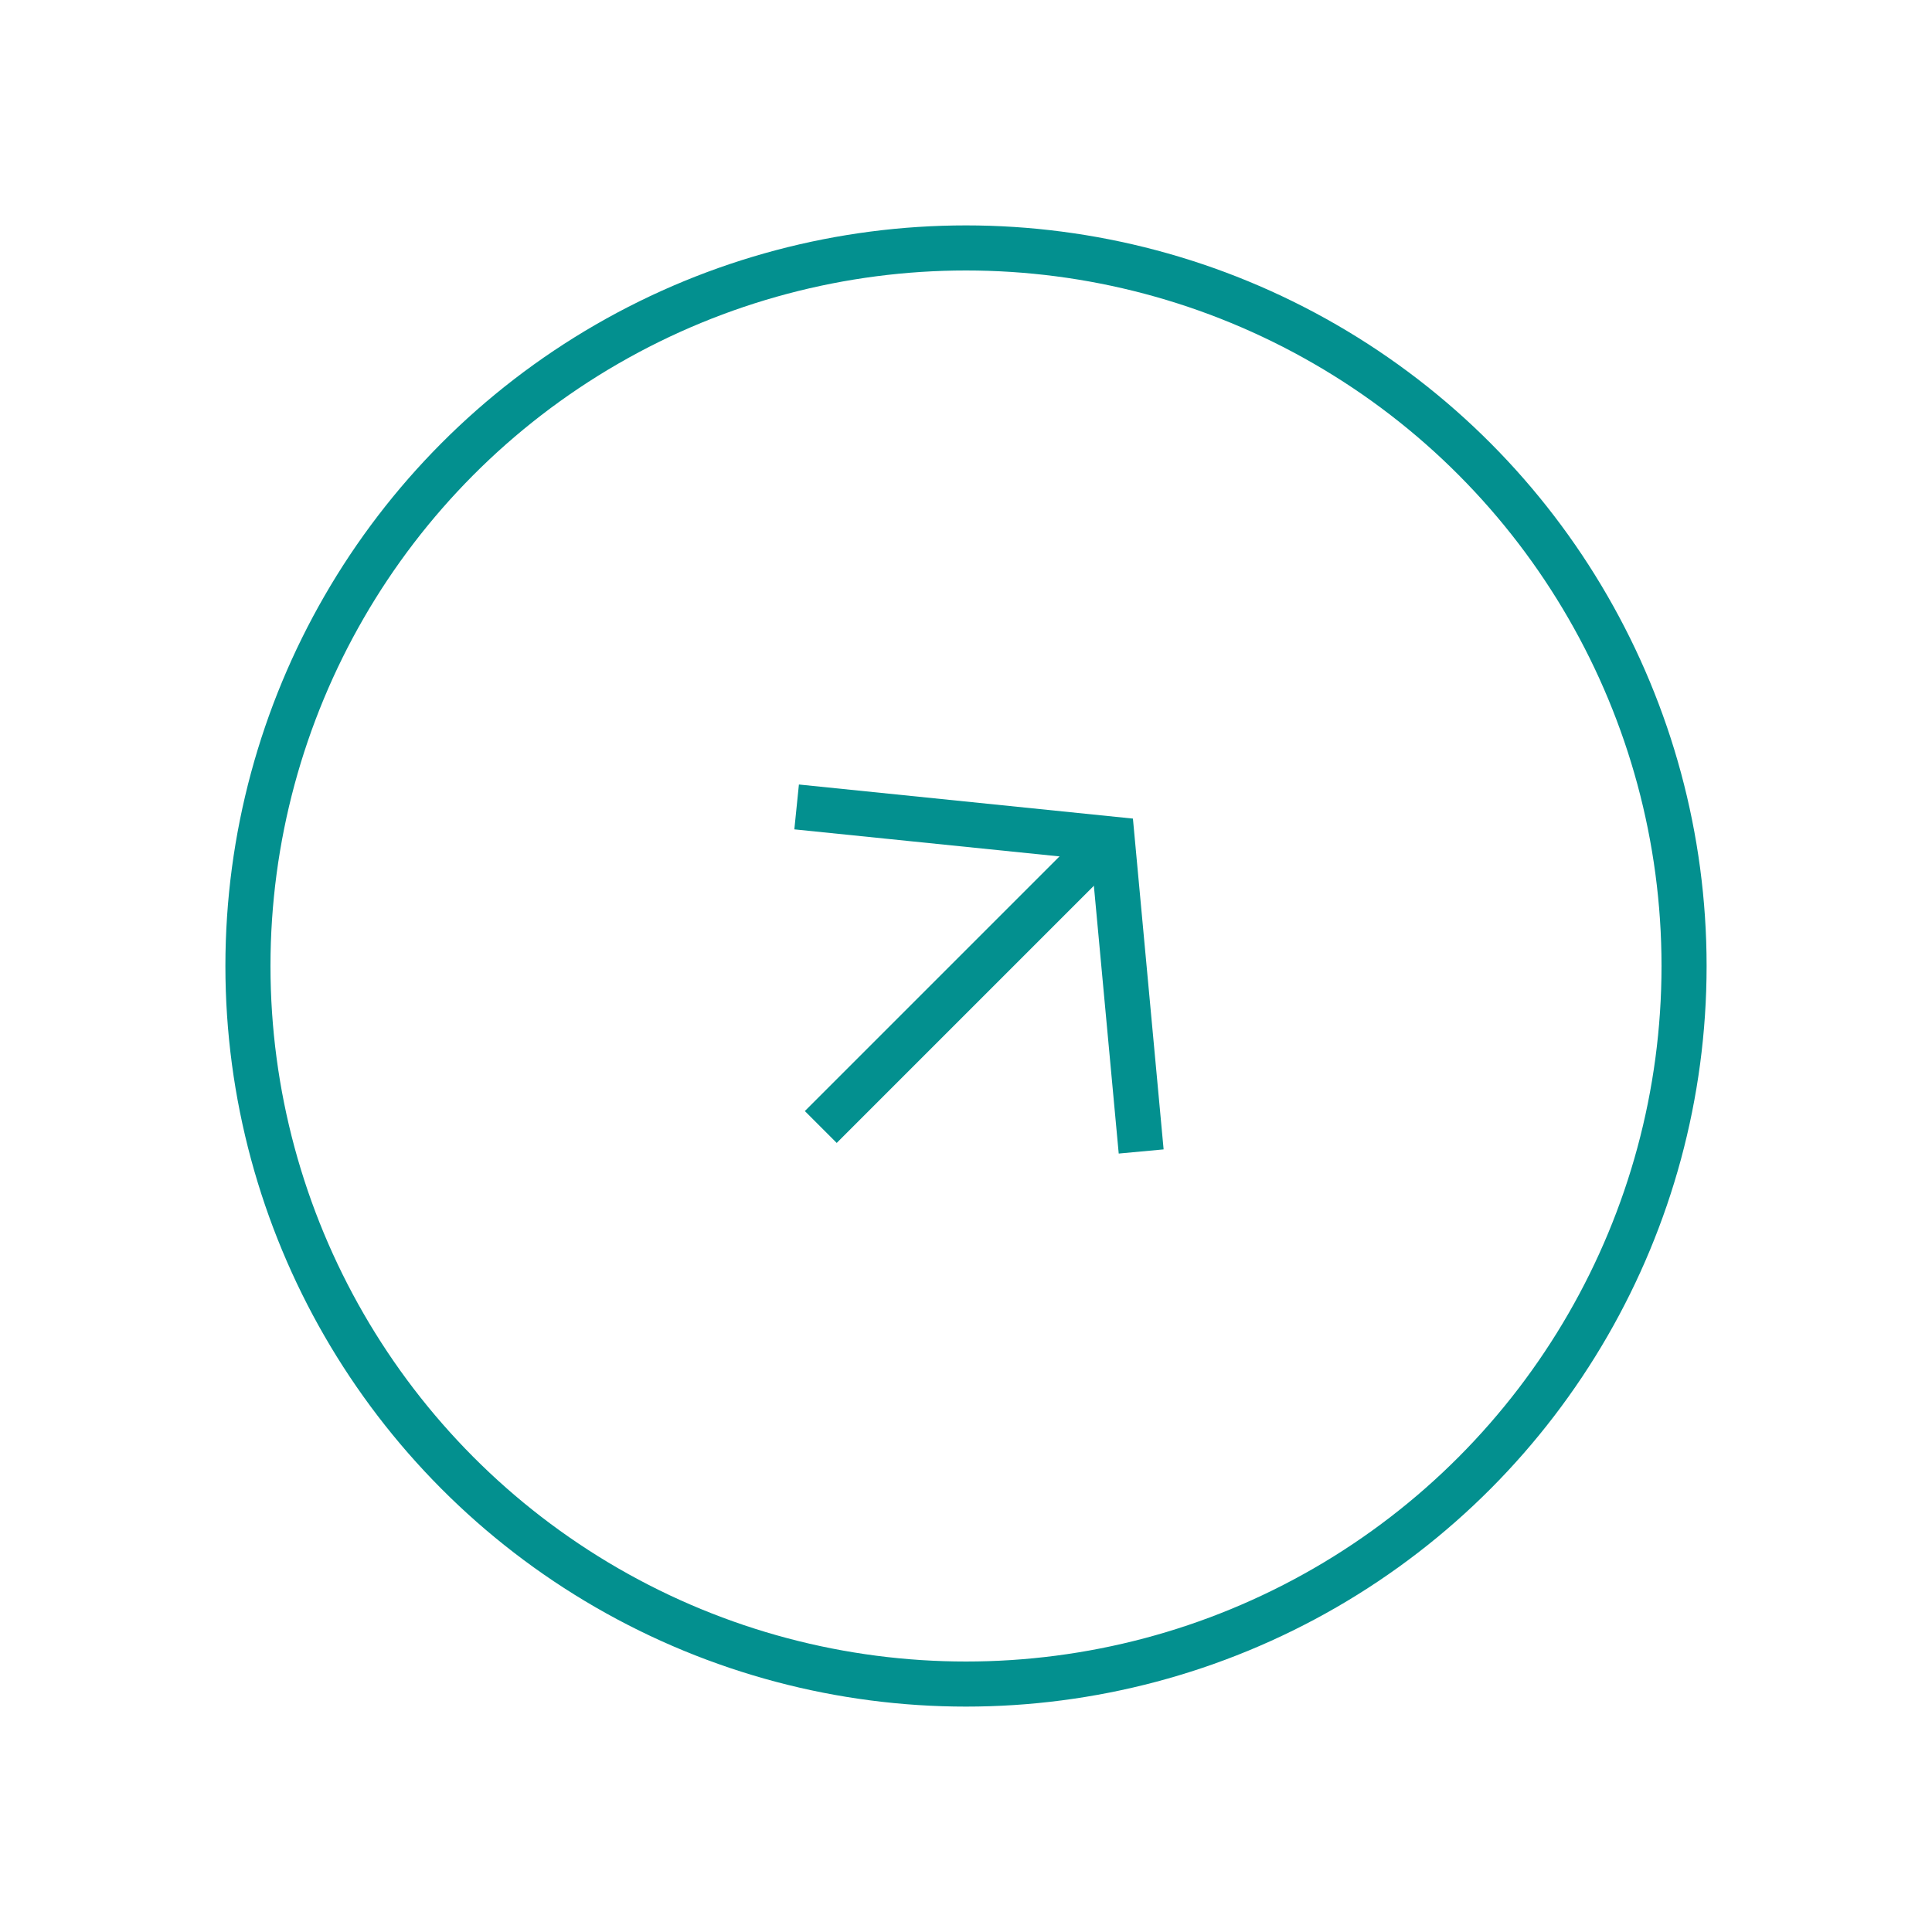 <svg xmlns="http://www.w3.org/2000/svg" id="Layer_1" data-name="Layer 1" viewBox="0 0 60 60"><defs><style>.cls-1,.cls-2,.cls-3{fill:none;}.cls-2,.cls-3{stroke:#03908f;}.cls-2{stroke-width:1.4px;}.cls-3{stroke-width:1.4px;}</style></defs><g id="Group_4569" data-name="Group 4569"><g id="Ellipse_90" data-name="Ellipse 90"><circle class="cls-1" cx="30" cy="30" r="23"></circle><circle class="cls-2" cx="30" cy="30" r="22.3"></circle></g><g id="Group_4512" data-name="Group 4512"><path id="Path_5170" data-name="Path 5170" class="cls-3" d="M24.74,25.06l9.8,1,.9,9.7"></path><path id="Path_5175" data-name="Path 5175" class="cls-3" d="M34.49,26l-9,9"></path></g></g></svg>